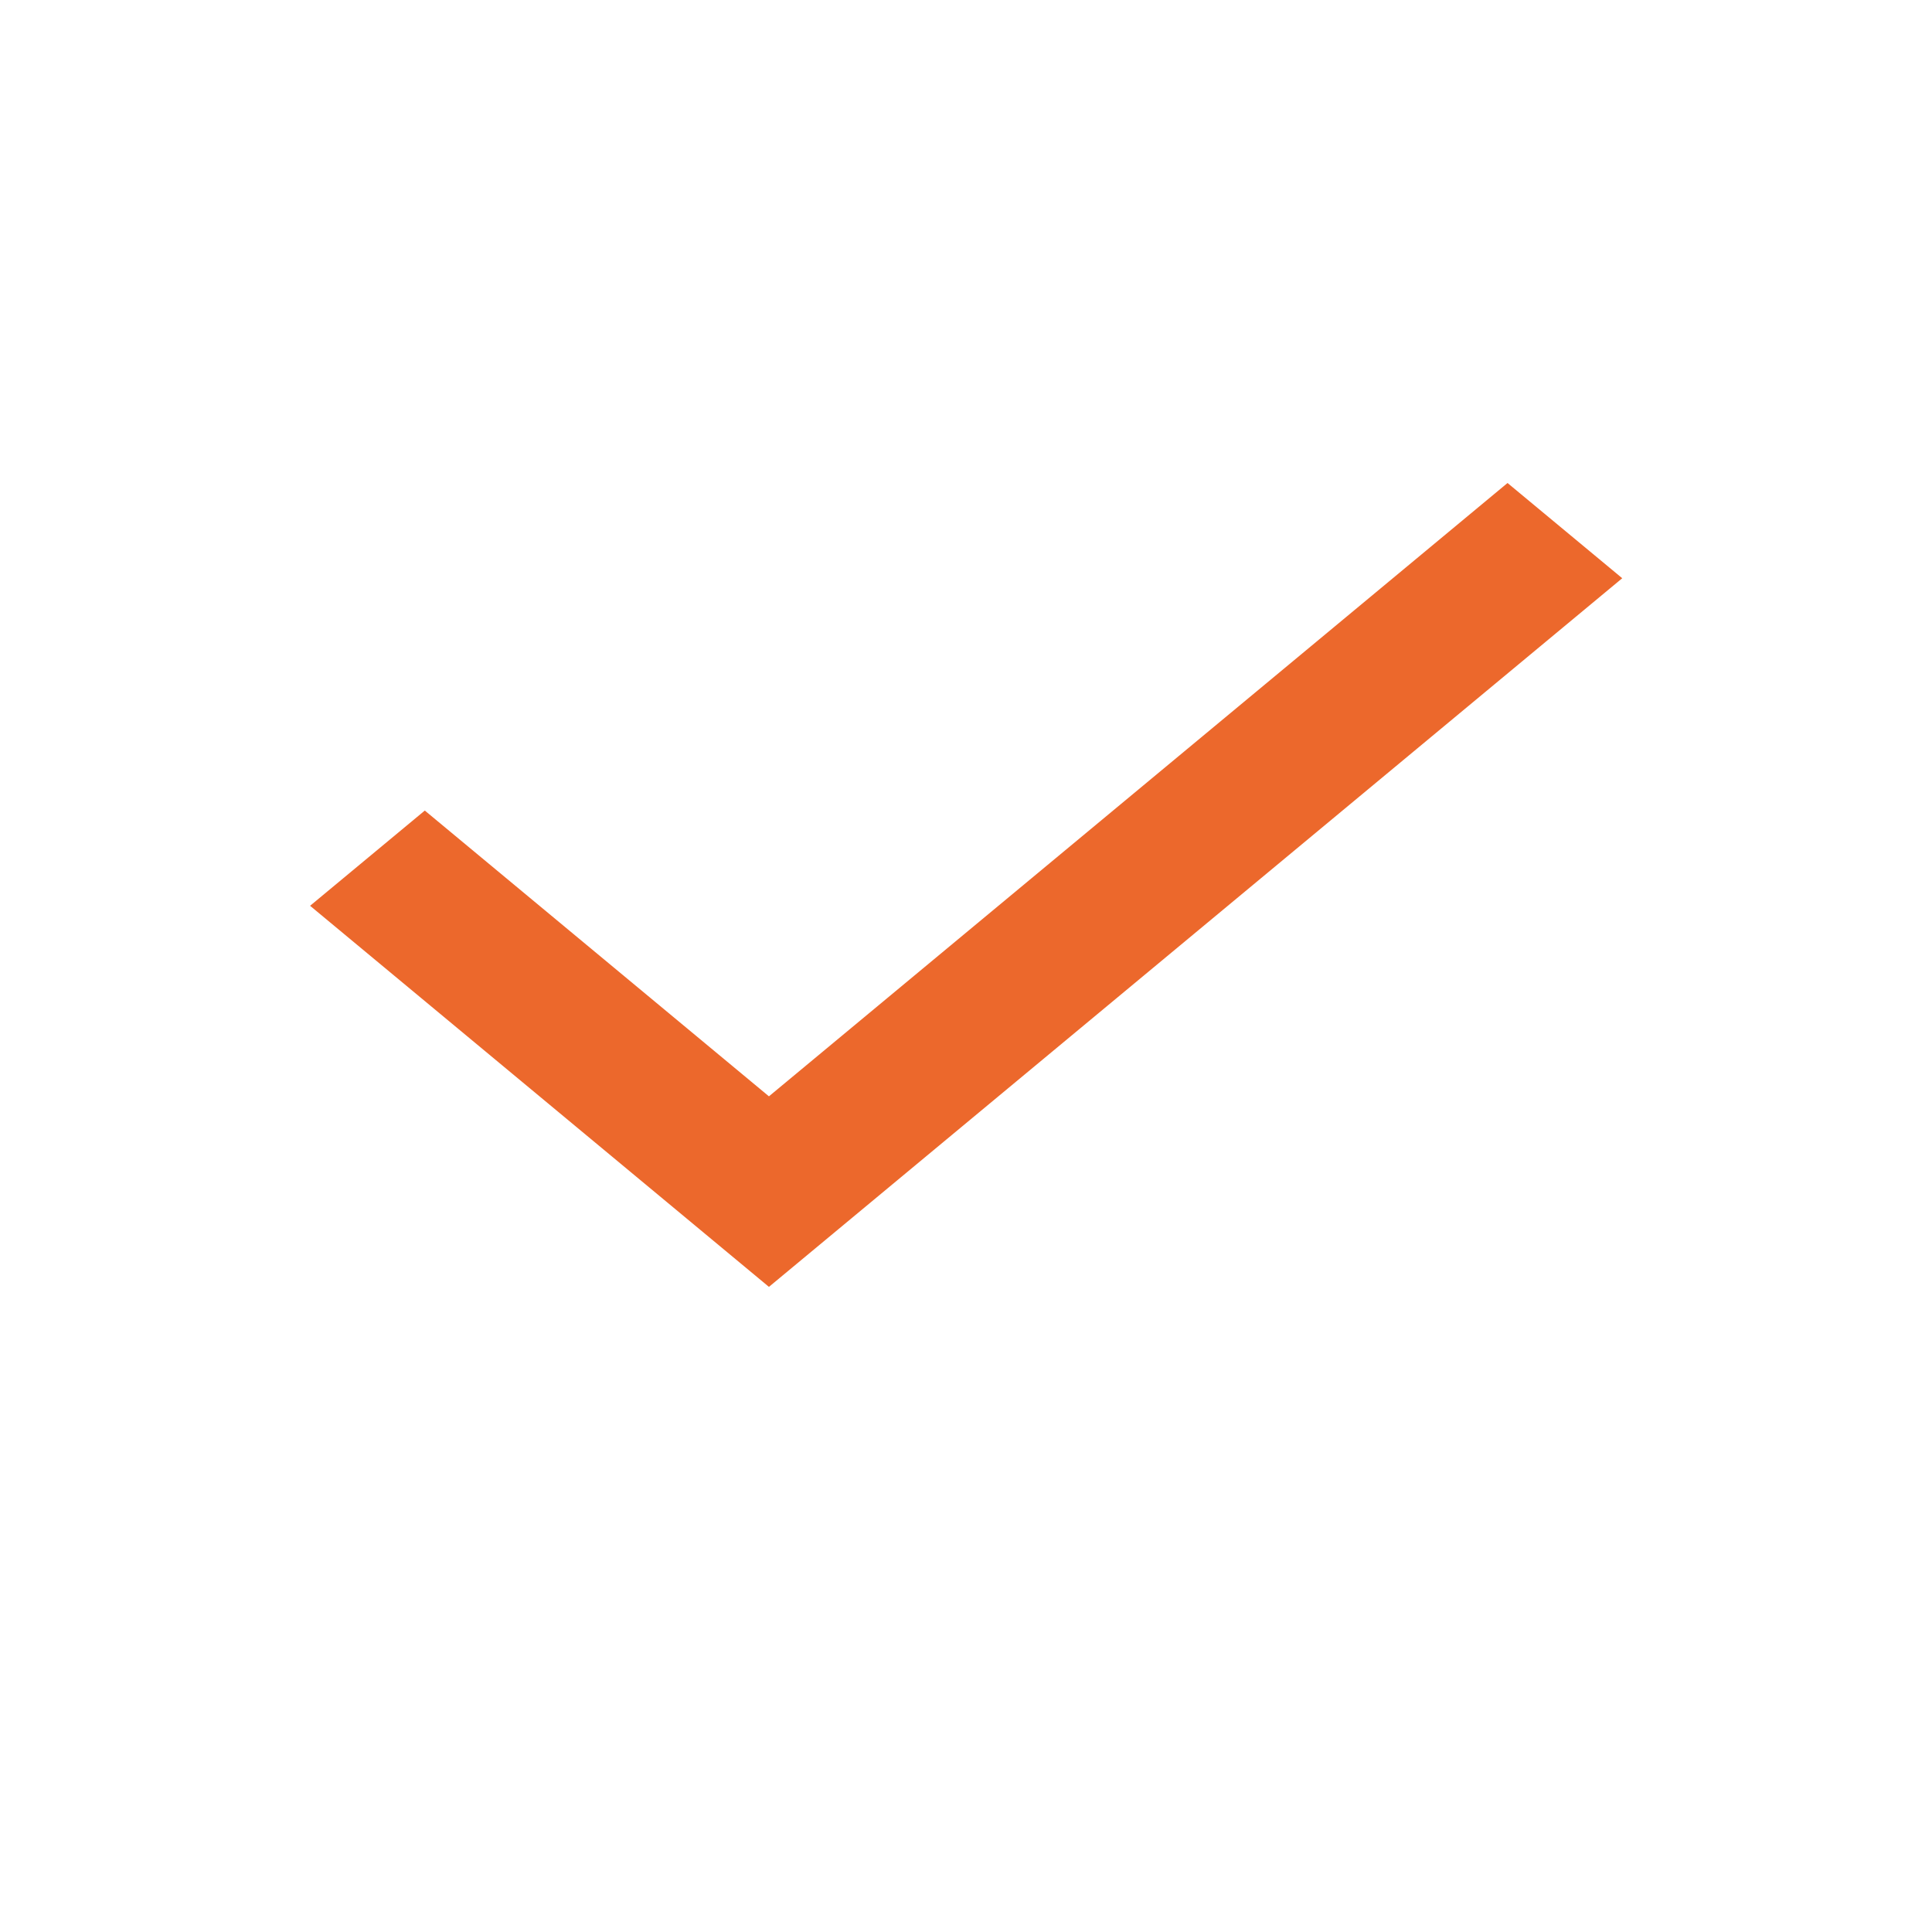 <svg width="24" height="24" viewBox="0 0 24 24" fill="none" xmlns="http://www.w3.org/2000/svg">
<g id="check">
<mask id="mask0_607_1793" style="mask-type:alpha" maskUnits="userSpaceOnUse" x="0" y="0" width="24" height="24">
<rect id="Bounding box" width="24" height="24" fill="#D9D9D9"/>
</mask>
<g mask="url(#mask0_607_1793)">
<path id="check_2" d="M9.552 15.986L3.852 11.252L5.277 10.069L9.552 13.619L18.727 6L20.152 7.183L9.552 15.986Z" fill="#EC682C"/>
</g>
</g>
</svg>
